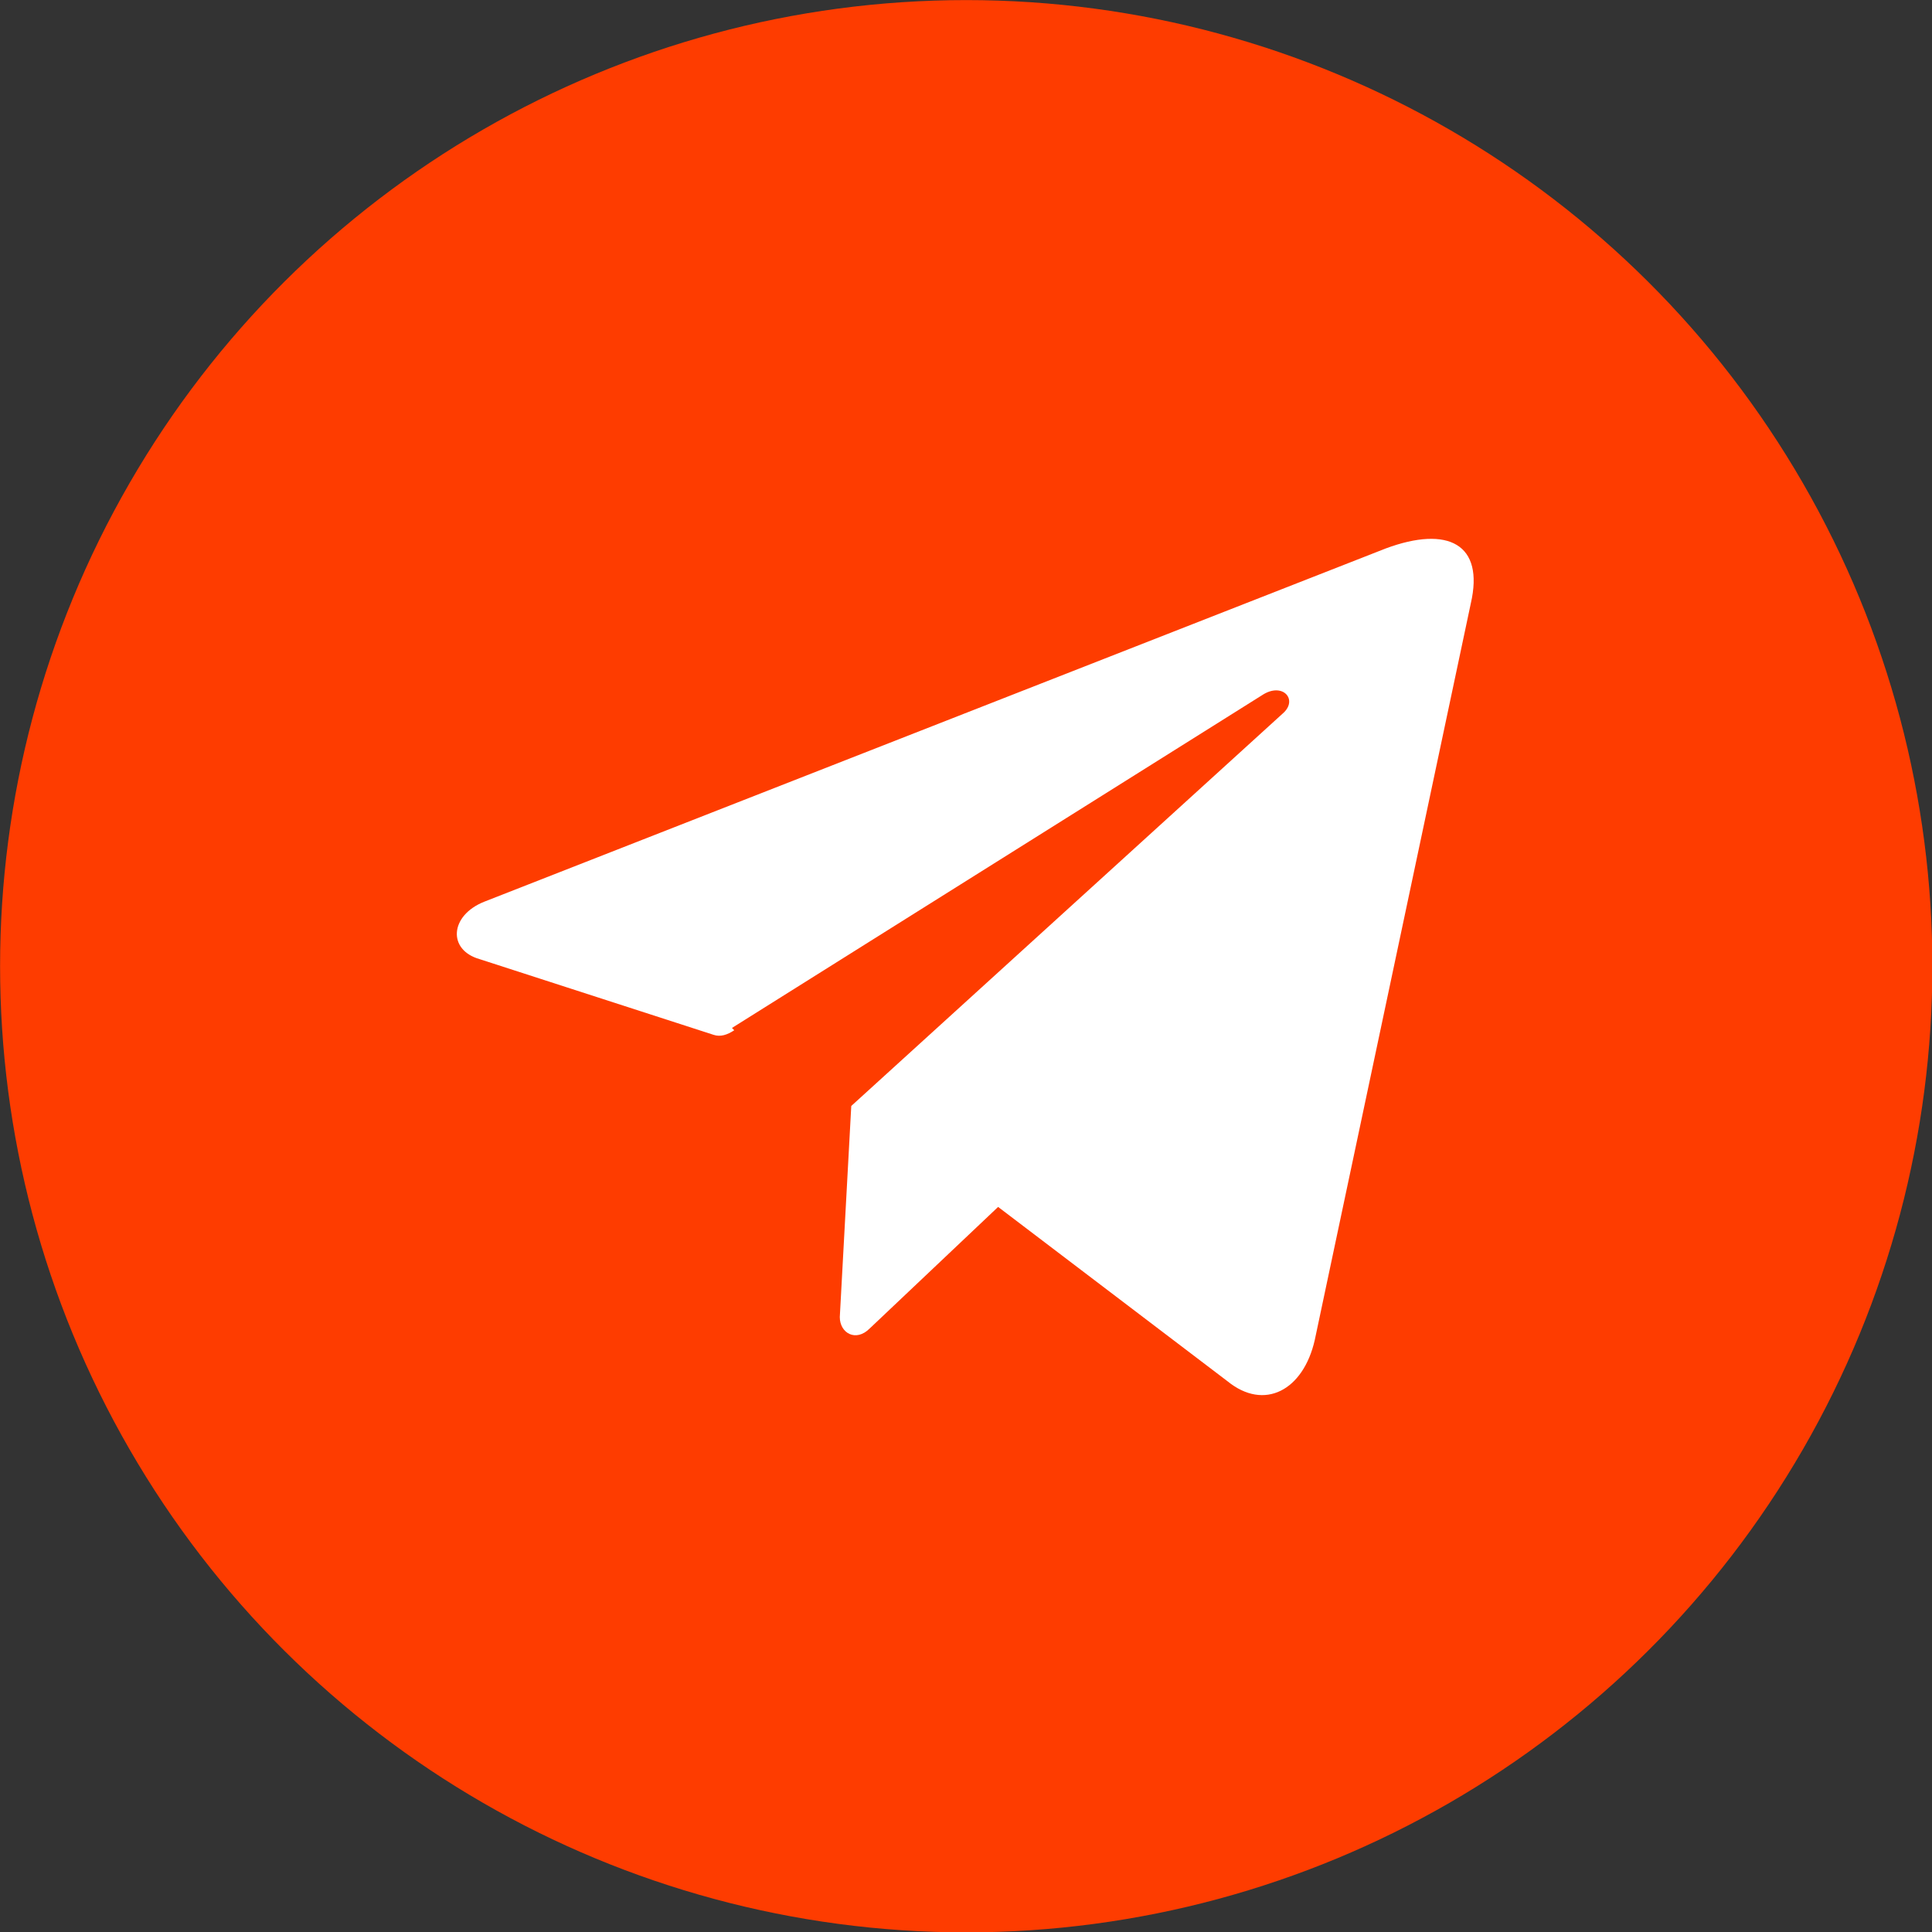 <?xml version="1.0" encoding="UTF-8"?> <svg xmlns="http://www.w3.org/2000/svg" xmlns:xlink="http://www.w3.org/1999/xlink" xmlns:xodm="http://www.corel.com/coreldraw/odm/2003" xml:space="preserve" width="2.359mm" height="2.359mm" version="1.1" style="shape-rendering:geometricPrecision; text-rendering:geometricPrecision; image-rendering:optimizeQuality; fill-rule:evenodd; clip-rule:evenodd" viewBox="0 0 8.42 8.42"><rect x="0" y="0" width="8.42" height="8.42" fill="#333333" stroke="none"/> <defs> <style type="text/css"> .fil0 {fill:#FE3C00} .fil1 {fill:white} </style> </defs> <g id="Layer_x0020_1">  <g id="_2437355055072"> <circle class="fil0" transform="matrix(0 0.292 -0.292 0 4.211 4.211)" r="14.42"></circle> <path class="fil1" d="M3.2 4.49c-0.03,0.02 -0.06,0.03 -0.09,0.02l-1.02 -0.33c-0.14,-0.04 -0.13,-0.19 0.02,-0.25l3.93 -1.54c0.27,-0.1 0.43,-0.02 0.37,0.24l-0.68 3.21c-0.05,0.22 -0.22,0.31 -0.38,0.18l-1 -0.76 -0.56 0.53c-0.06,0.06 -0.13,0.02 -0.13,-0.05l0.05 -0.92 1.88 -1.71c0.07,-0.06 0,-0.14 -0.09,-0.08l-2.31 1.45z"></path> </g> </g> </svg> 